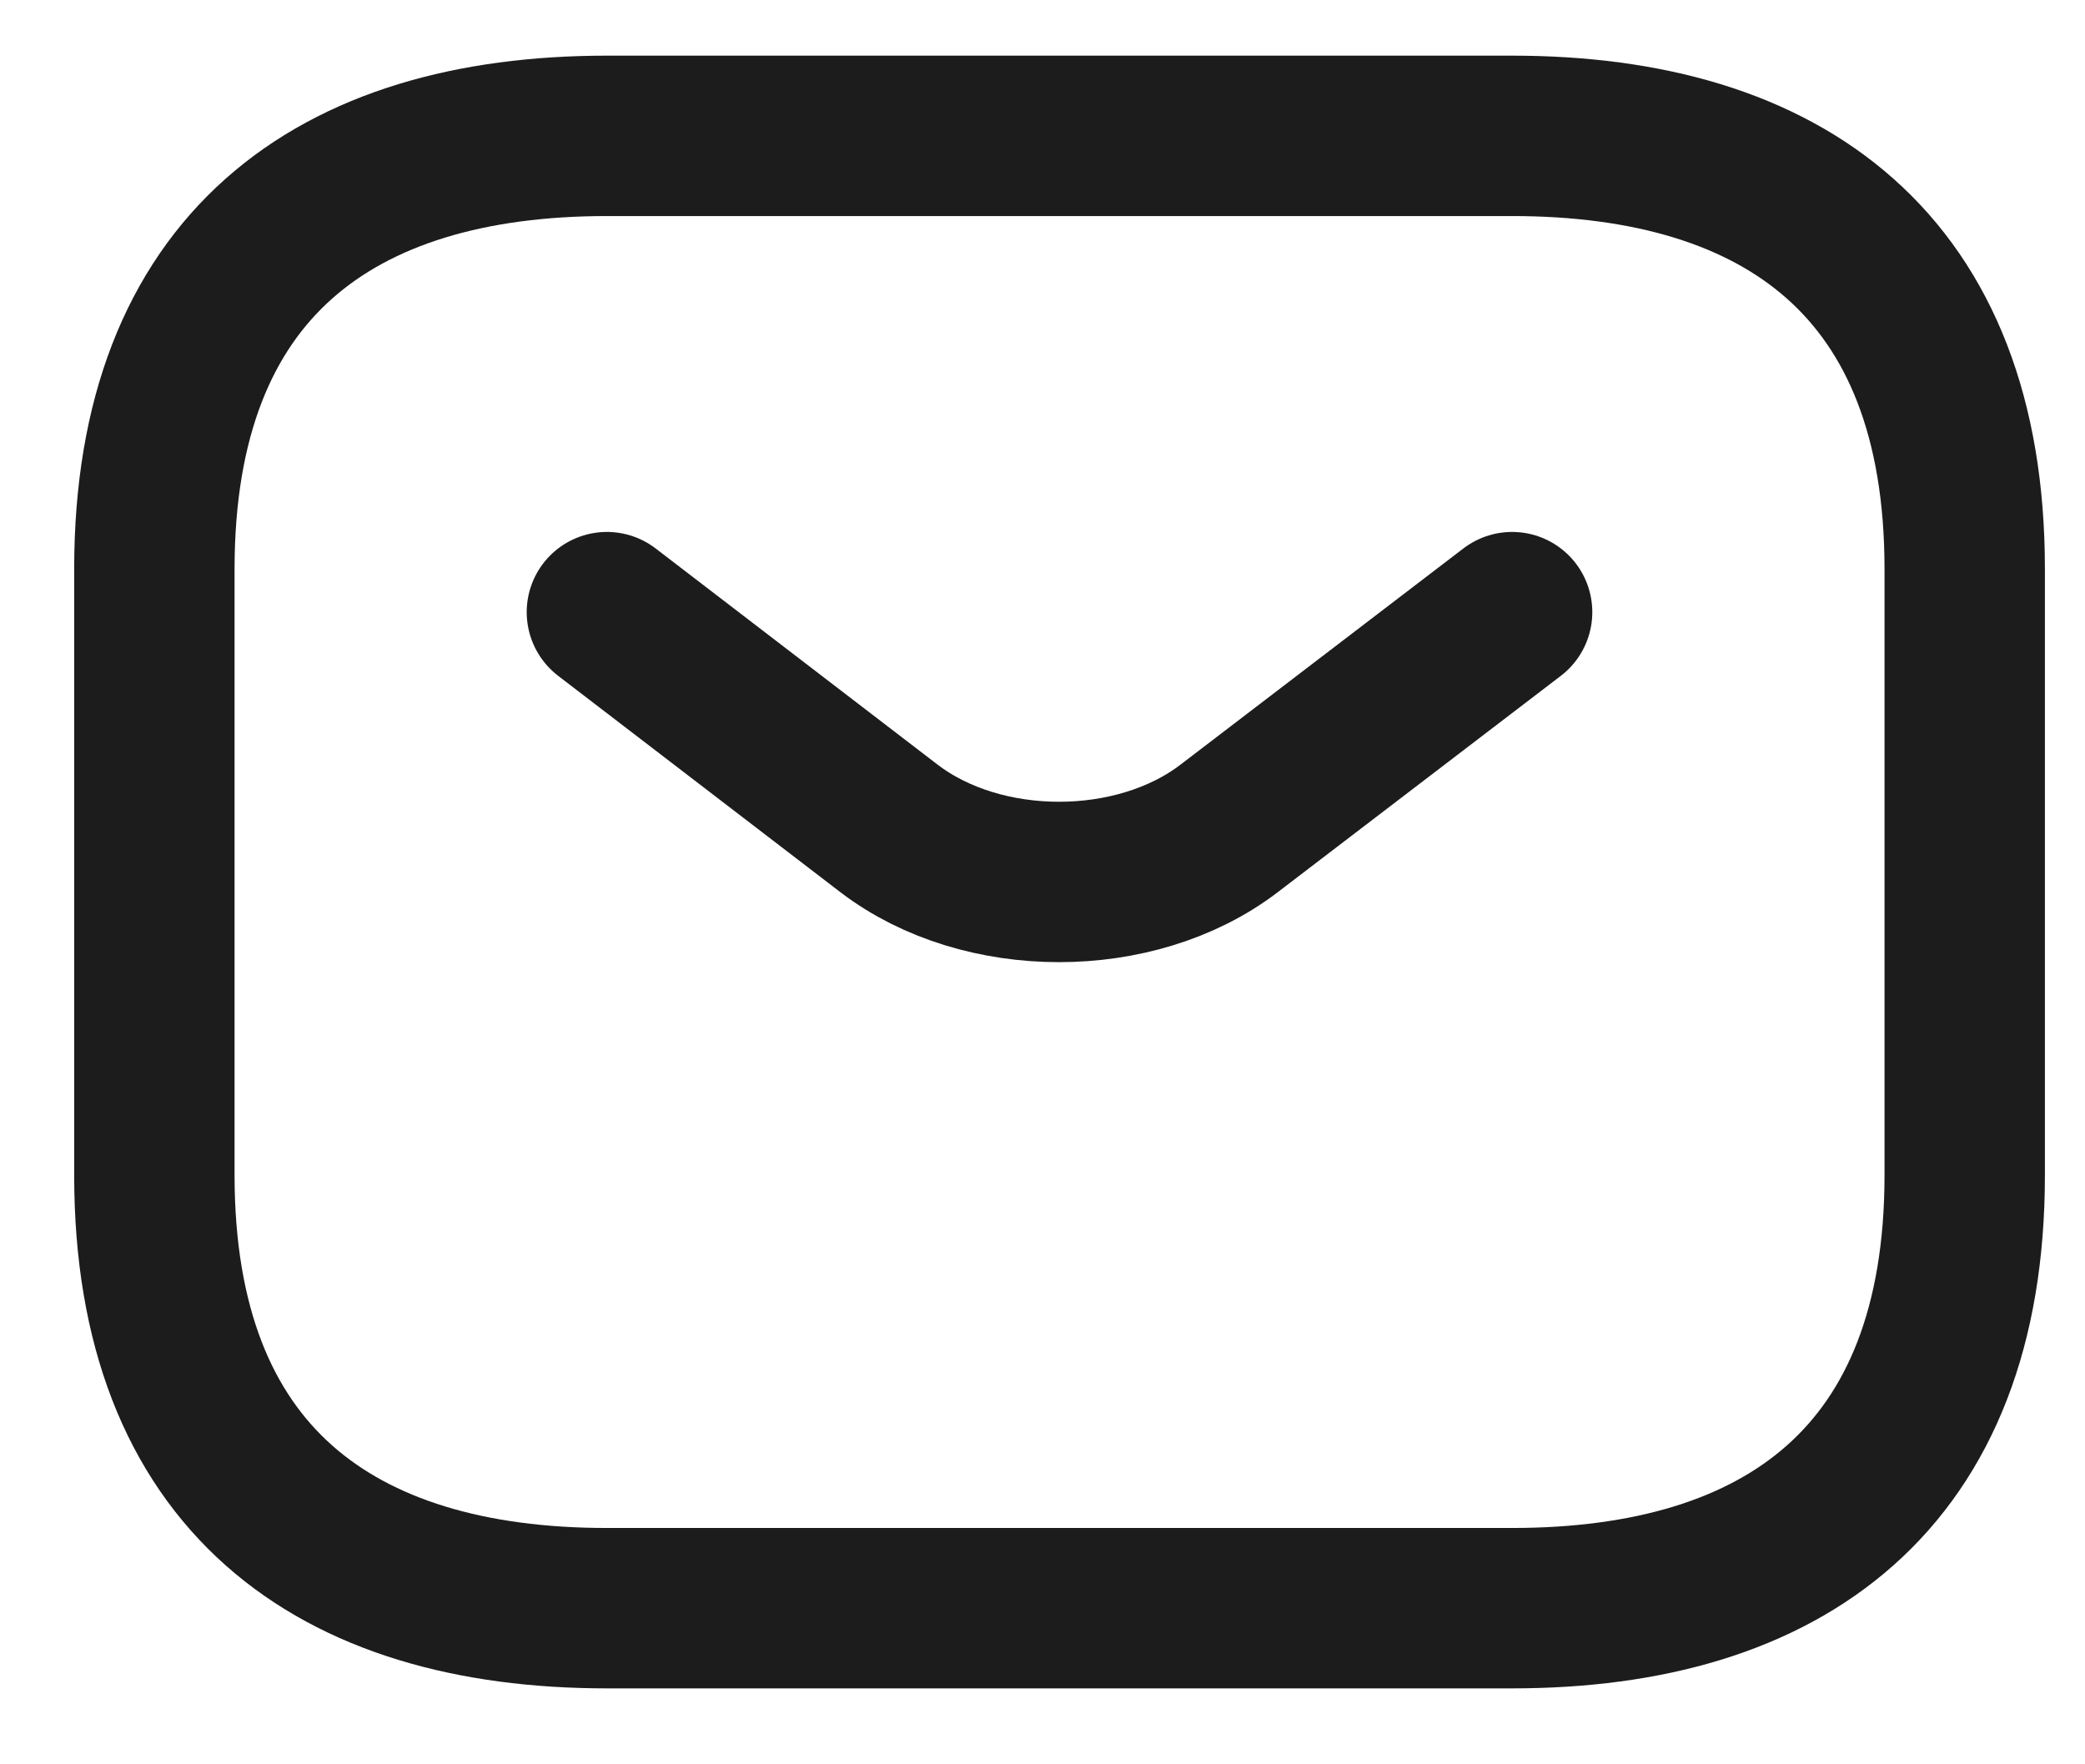 <?xml version="1.0" encoding="UTF-8"?> <svg xmlns="http://www.w3.org/2000/svg" width="26" height="22" viewBox="0 0 26 22" fill="none"><path d="M18.856 20.053H7.569C4.182 20.053 1.925 18.433 1.925 14.654V7.094C1.925 3.314 4.182 1.694 7.569 1.694H18.856C22.242 1.694 24.5 3.314 24.5 7.094V14.654C24.5 18.433 22.242 20.053 18.856 20.053Z" stroke="#1C1C1C" stroke-width="2" stroke-miterlimit="10" stroke-linecap="round" stroke-linejoin="round"></path><path d="M18.856 7.633L15.323 10.333C14.16 11.219 12.253 11.219 11.09 10.333L7.568 7.633" stroke="#1C1C1C" stroke-width="2" stroke-miterlimit="10" stroke-linecap="round" stroke-linejoin="round"></path></svg> 
